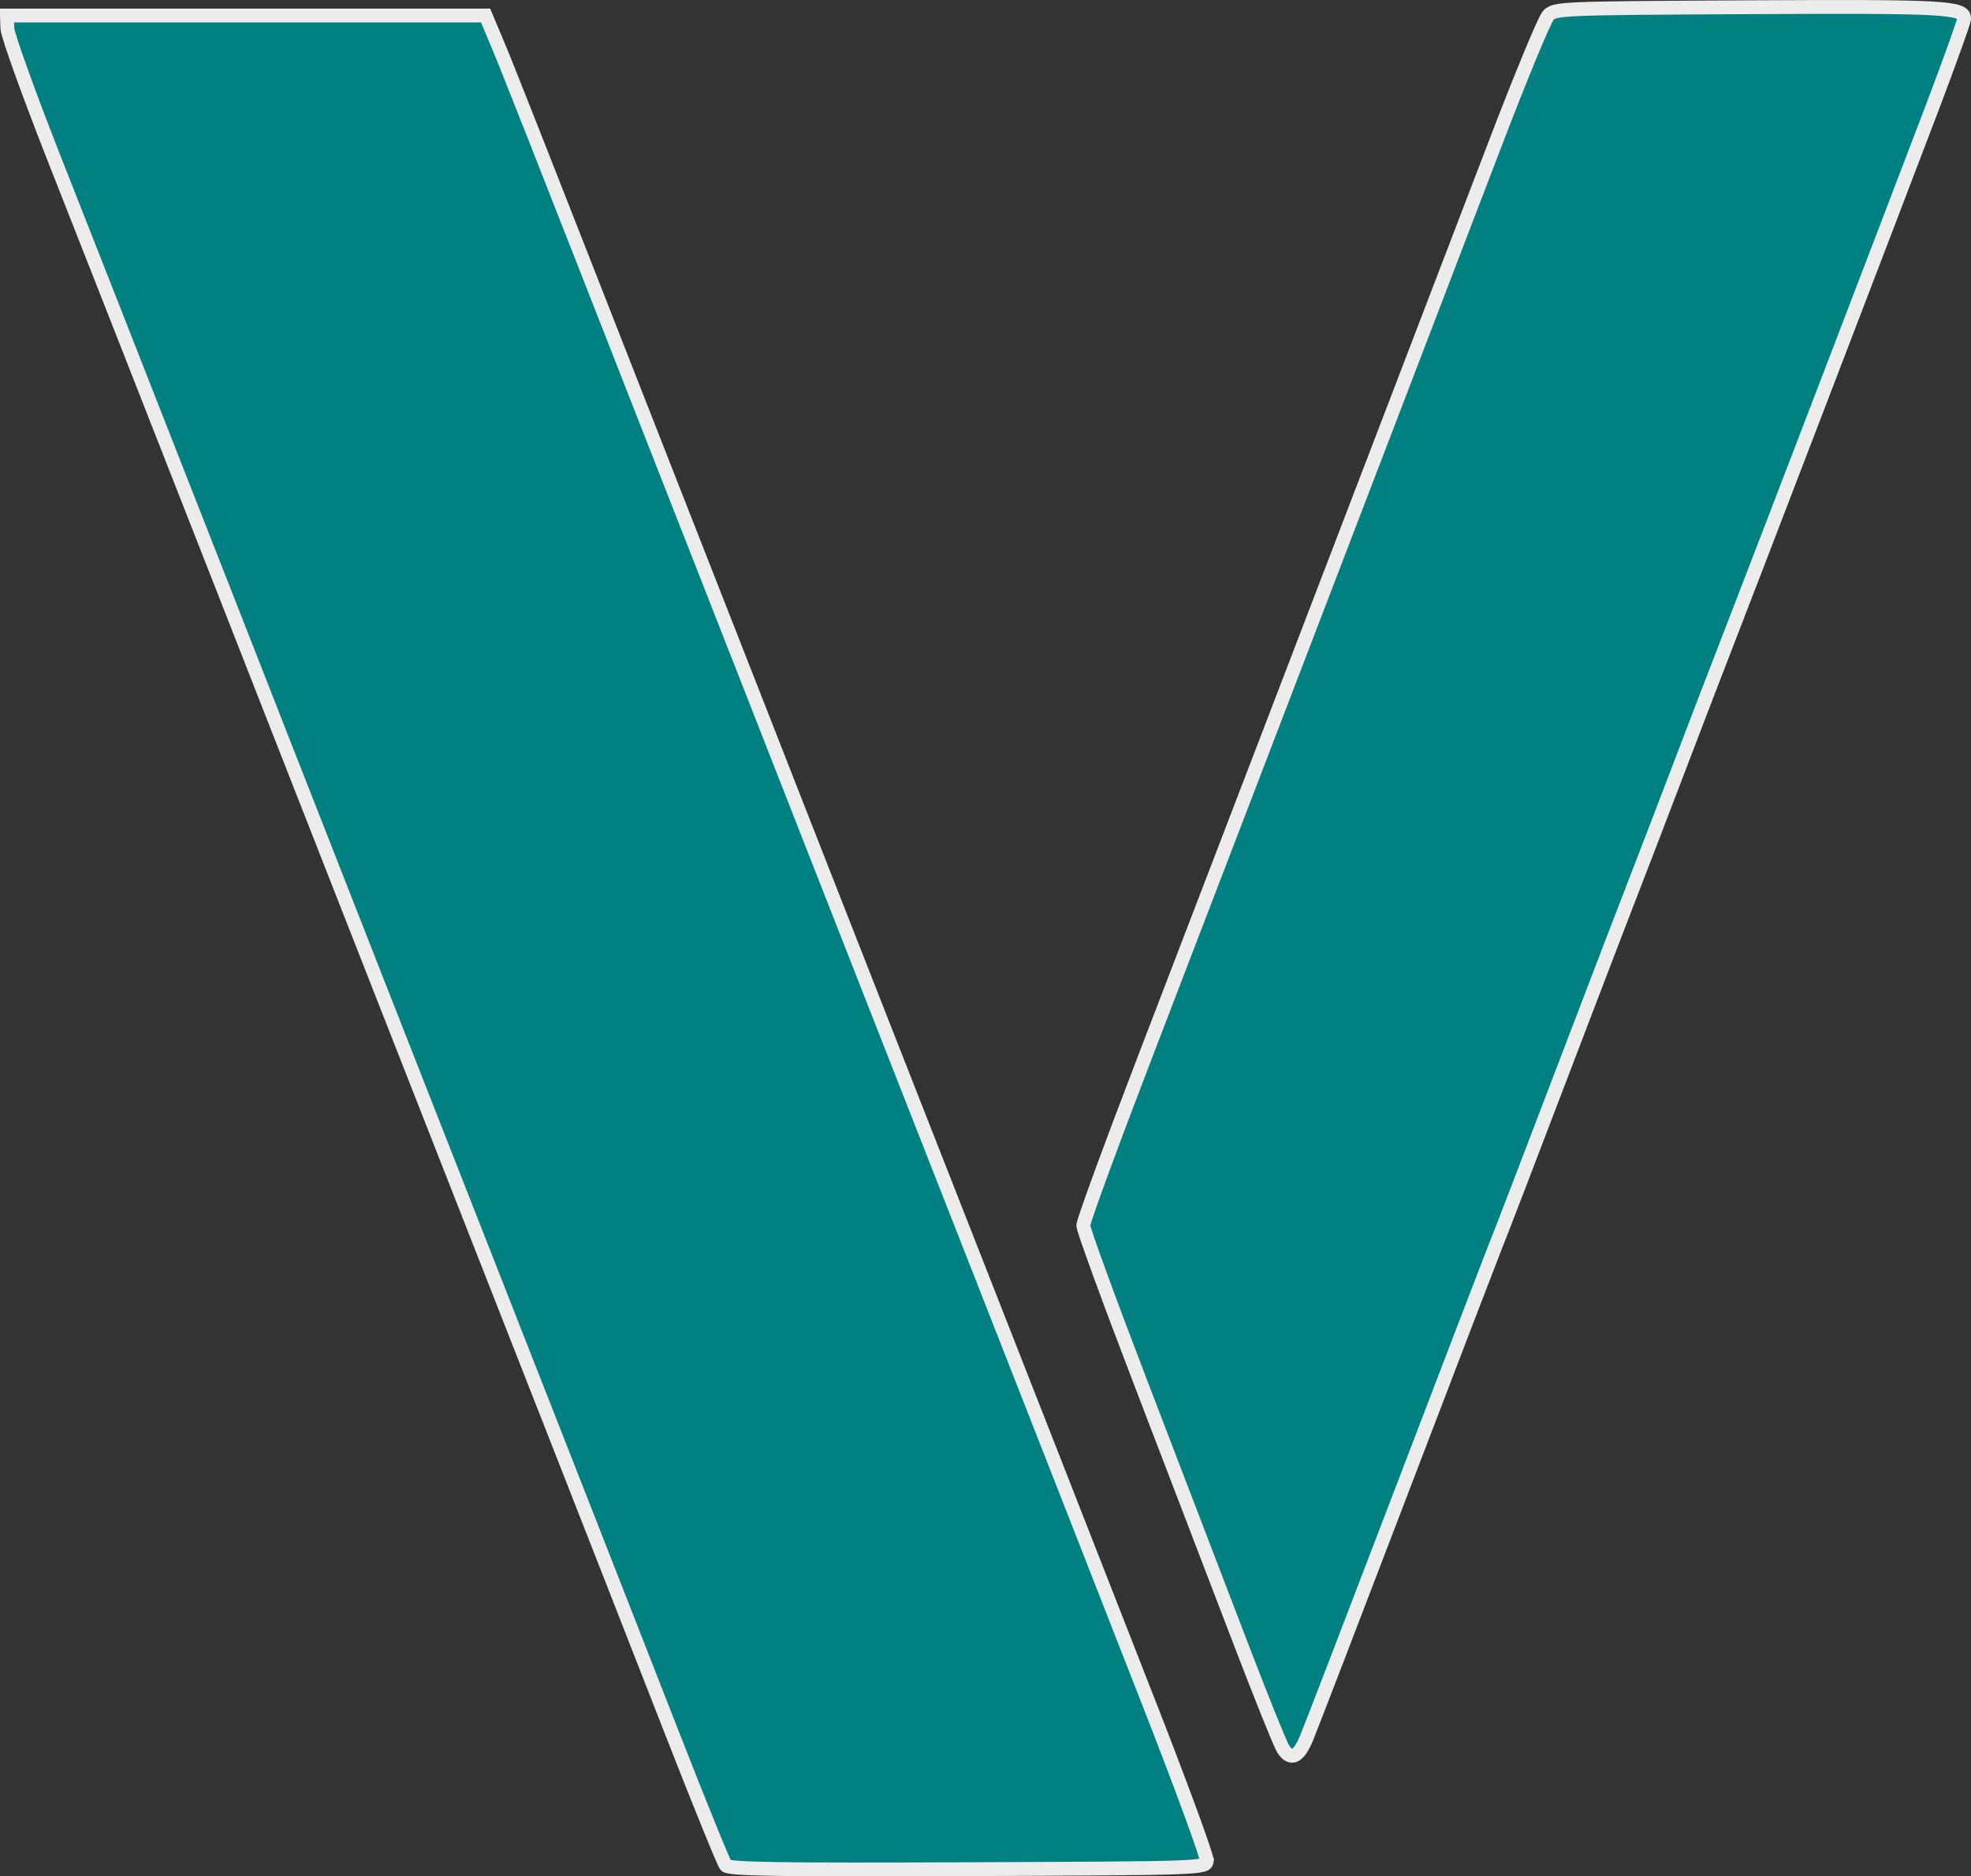<svg xmlns:inkscape="http://www.inkscape.org/namespaces/inkscape" xmlns:sodipodi="http://sodipodi.sourceforge.net/DTD/sodipodi-0.dtd" xmlns="http://www.w3.org/2000/svg" xmlns:svg="http://www.w3.org/2000/svg" version="1.1" id="svg1" xml:space="preserve" inkscape:version="1.4 (e7c3feb100, 2024-10-09)" sodipodi:docname="vinchin-logo.svg" viewBox="0.02 0 142.68 135.85"><rect x="0.02" y="0" width="142.68" height="135.85" fill="#333333" stroke="none"/><sodipodi:namedview id="namedview1" pagecolor="#ffffff" bordercolor="#000000" borderopacity="0.25" inkscape:showpageshadow="2" inkscape:pageopacity="0.0" inkscape:pagecheckerboard="0" inkscape:deskcolor="#d1d1d1" inkscape:document-units="mm" inkscape:zoom="1.5623016" inkscape:cx="396.85039" inkscape:cy="414.77267" inkscape:window-width="1920" inkscape:window-height="1011" inkscape:window-x="0" inkscape:window-y="0" inkscape:window-maximized="1" inkscape:current-layer="layer1"><inkscape:page x="0" y="0" width="142.703" height="135.854" id="page2" margin="0" bleed="0"/></sodipodi:namedview><defs id="defs1"/><g inkscape:label="Camada 1" inkscape:groupmode="layer" id="layer1" transform="translate(-25.659,-39.086)"><path style="display:inline;fill:#008080;stroke:#ececec" d="m 113.038,173.817 c 0.042,-0.295 -1.905,-5.594 -4.327,-11.774 -2.422,-6.18 -5.45,-13.916 -6.729,-17.19 -1.279,-3.274 -3.777,-9.644 -5.552,-14.155 -1.775,-4.511 -3.644,-9.274 -4.155,-10.583 -0.51,-1.31 -2.333,-5.953 -4.05,-10.319 -1.717,-4.366 -3.562,-9.069 -4.1,-10.451 -0.538,-1.382 -2.147,-5.49 -3.576,-9.128 -1.429,-3.638 -4.697,-11.972 -7.263,-18.521 -9.346,-23.854 -10.803,-27.553 -11.621,-29.501 l -0.833,-1.984 h -17.327 -17.327 l 0.034,0.926 c 0.019,0.509 1.584,4.855 3.478,9.657 1.894,4.802 3.884,9.862 4.423,11.245 0.539,1.382 2.081,5.312 3.426,8.731 1.346,3.42 3.191,8.123 4.102,10.451 0.91,2.328 2.823,7.21 4.251,10.848 1.428,3.638 4.696,11.972 7.264,18.521 2.567,6.548 6.026,15.359 7.686,19.579 1.66,4.22 3.903,9.935 4.985,12.7 1.082,2.765 2.646,6.753 3.476,8.864 0.83,2.11 3.111,7.94 5.07,12.956 1.959,5.016 3.689,9.273 3.845,9.461 0.227,0.274 3.694,0.328 17.514,0.274 17.084,-0.068 17.231,-0.073 17.307,-0.605 z m 7.21,-8.856 c 0.275,-0.655 3.366,-8.692 6.868,-17.859 3.502,-9.168 6.538,-17.085 6.745,-17.595 0.423,-1.04 2.187,-5.637 6.345,-16.536 1.554,-4.075 3.222,-8.42 3.705,-9.657 0.484,-1.237 1.968,-5.106 3.3,-8.599 1.331,-3.493 2.886,-7.541 3.454,-8.996 1.384,-3.542 11.897,-30.967 14.846,-38.73 1.293,-3.403 2.351,-6.352 2.351,-6.555 0,-0.821 -1.435,-0.898 -15.506,-0.825 -13.725,0.071 -14.127,0.087 -14.604,0.602 -0.27,0.291 -1.993,4.458 -3.83,9.26 -1.837,4.802 -5.12,13.375 -7.297,19.05 -2.177,5.675 -6.124,15.974 -8.772,22.886 -2.648,6.912 -6.827,17.804 -9.286,24.205 -2.459,6.4 -4.471,11.891 -4.471,12.201 0,0.31 1.892,5.491 4.205,11.514 2.312,6.023 5.479,14.284 7.037,18.359 1.558,4.075 3.007,7.684 3.221,8.02 0.555,0.873 1.113,0.627 1.689,-0.744 z" id="path1" sodipodi:nodetypes="sssssssssscccsssssssssssssssssssssssssssssssssss" inkscape:export-filename="path1.svg" inkscape:export-xdpi="96" inkscape:export-ydpi="96"/></g></svg>